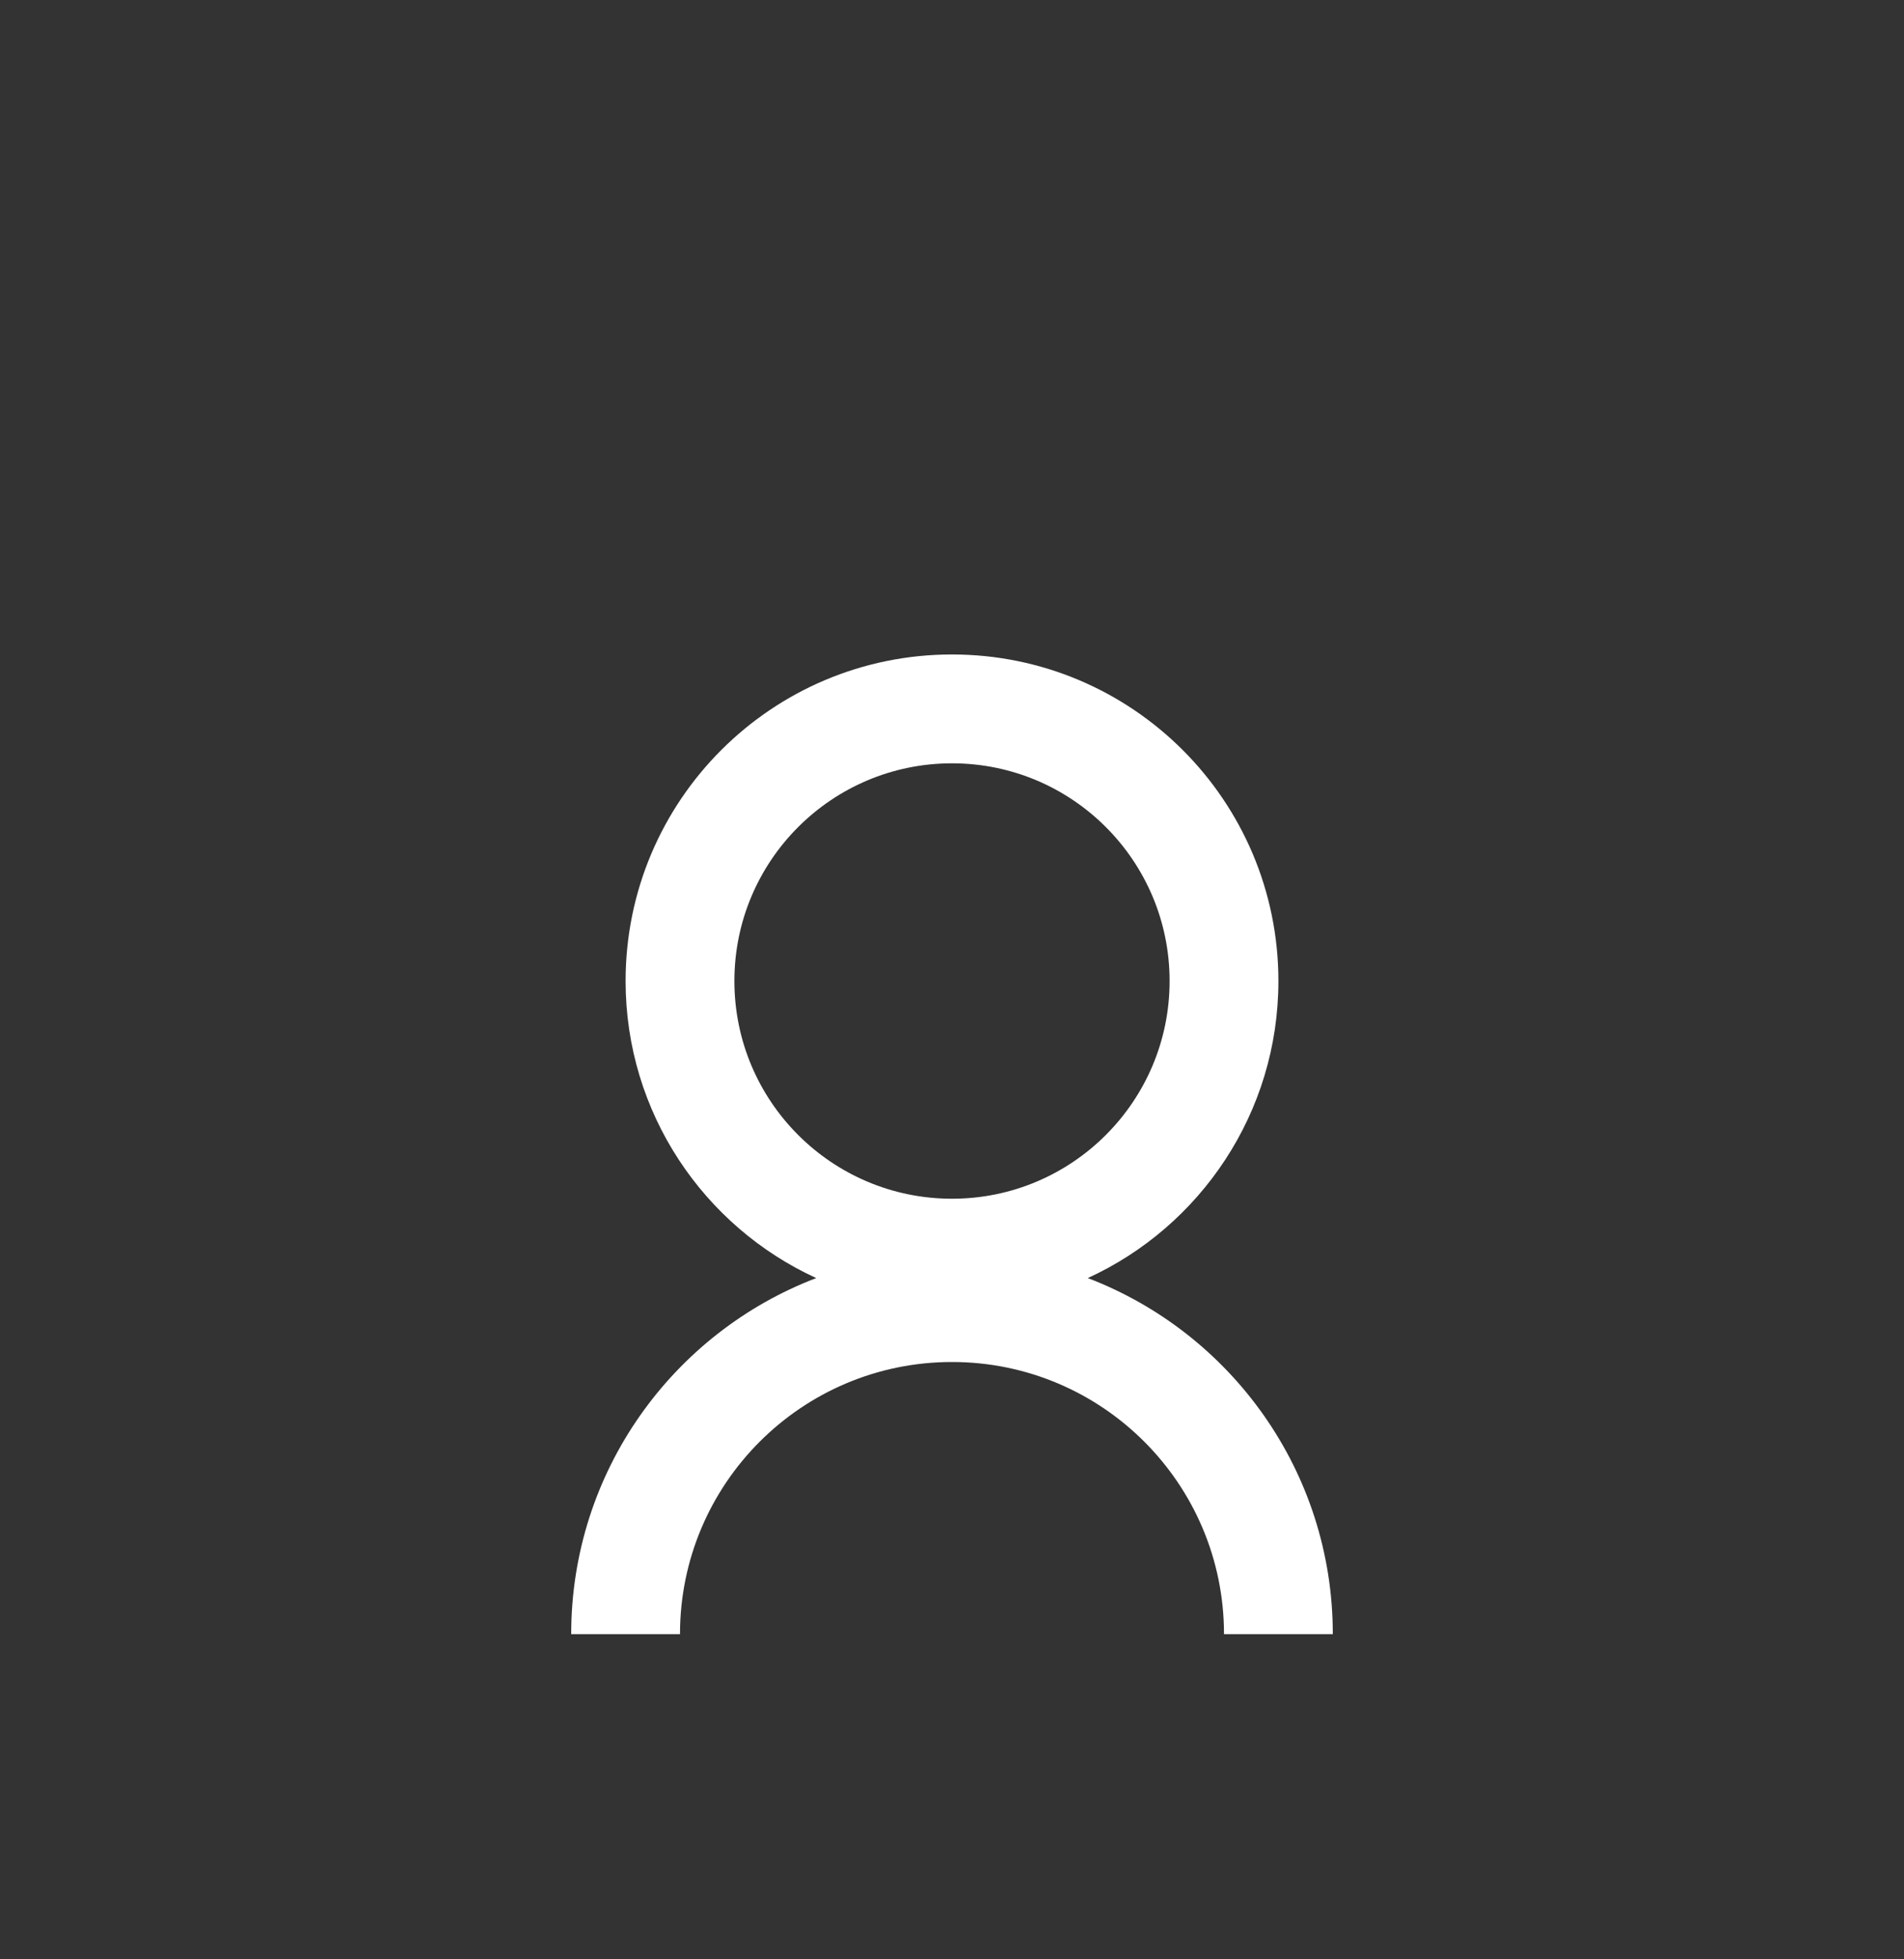 <svg width="35" height="36" viewBox="0 0 35 36" fill="none" xmlns="http://www.w3.org/2000/svg">
<rect x="0" y="0" width="35" height="36" fill="#333333" stroke="none"/>
<path fill-rule="evenodd" clip-rule="evenodd" d="M21.5 18.025C21.5 20.234 19.709 22.025 17.5 22.025C15.291 22.025 13.5 20.234 13.5 18.025C13.5 15.816 15.291 14.025 17.5 14.025C19.709 14.025 21.5 15.816 21.5 18.025ZM19.996 23.483C22.064 22.536 23.5 20.448 23.5 18.025C23.5 14.711 20.814 12.025 17.5 12.025C14.186 12.025 11.5 14.711 11.5 18.025C11.5 20.448 12.937 22.536 15.004 23.483C12.371 24.488 10.5 27.038 10.5 30.025H12.5C12.5 27.264 14.739 25.025 17.5 25.025C20.261 25.025 22.5 27.264 22.5 30.025H24.5C24.5 27.038 22.629 24.488 19.996 23.483Z" fill="white"/>
</svg>
